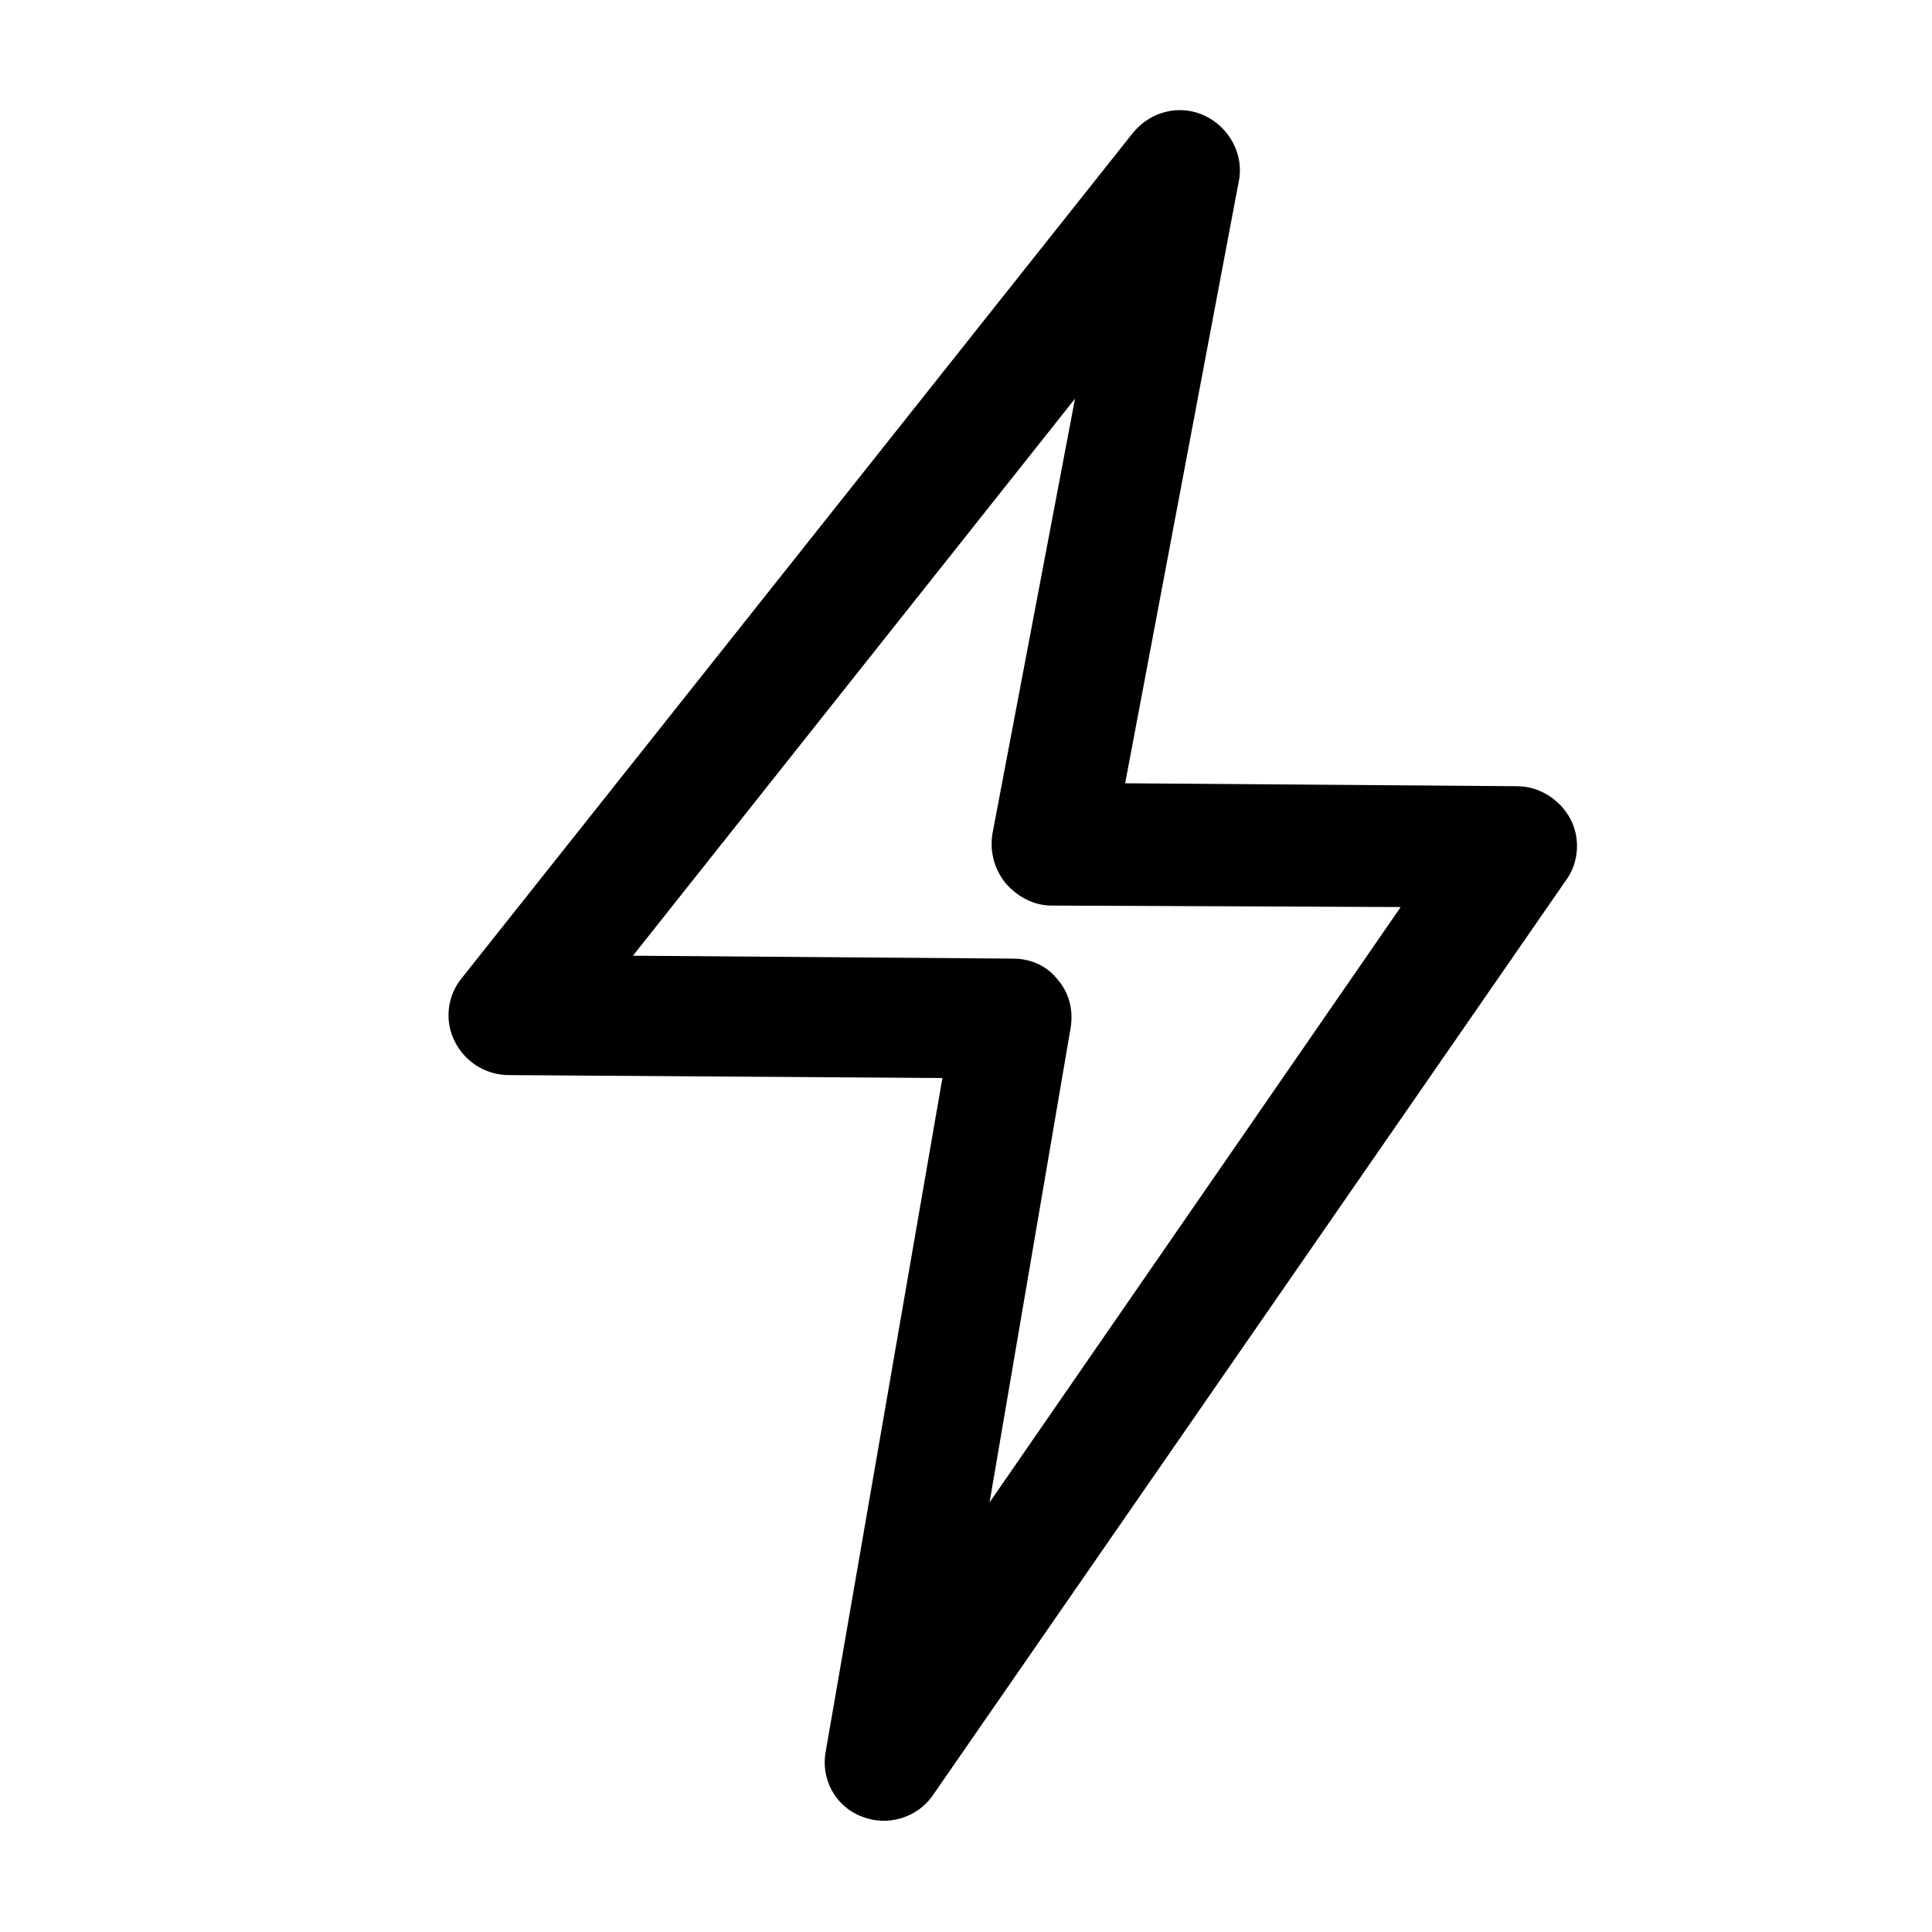 <?xml version="1.0" encoding="UTF-8"?>
<!-- The Best Svg Icon site in the world: iconSvg.co, Visit us! https://iconsvg.co -->
<svg fill="#000000" width="800px" height="800px" version="1.1" viewBox="144 144 512 512" xmlns="http://www.w3.org/2000/svg">
 <path d="m372.27 625.35c1.953 0.781 3.906 1.172 5.859 1.172 5.078 0 10.156-2.344 13.277-7.031l167.55-242.14c3.516-4.688 3.906-11.324 1.172-16.402-2.734-5.078-8.203-8.594-14.059-8.594l-103.89-0.781 30.07-159.34c1.562-7.031-2.344-14.449-8.984-17.574-6.637-3.125-14.449-1.172-19.137 4.684l-177.7 223.79c-3.906 4.688-4.688 11.324-1.953 16.793 2.734 5.469 8.203 8.984 14.449 8.984l114.82 0.781-30.852 178.09c-1.559 7.422 2.344 14.844 9.375 17.578zm-60.535-228.08 117.16-147.63-21.871 115.21c-0.781 4.688 0.391 9.375 3.516 13.277 3.125 3.516 7.422 5.859 12.105 5.859l92.559 0.391-108.96 157.78 21.48-125.76c0.781-4.688-0.391-9.375-3.516-12.887-2.727-3.512-7.023-5.465-11.711-5.465z"/>
</svg>